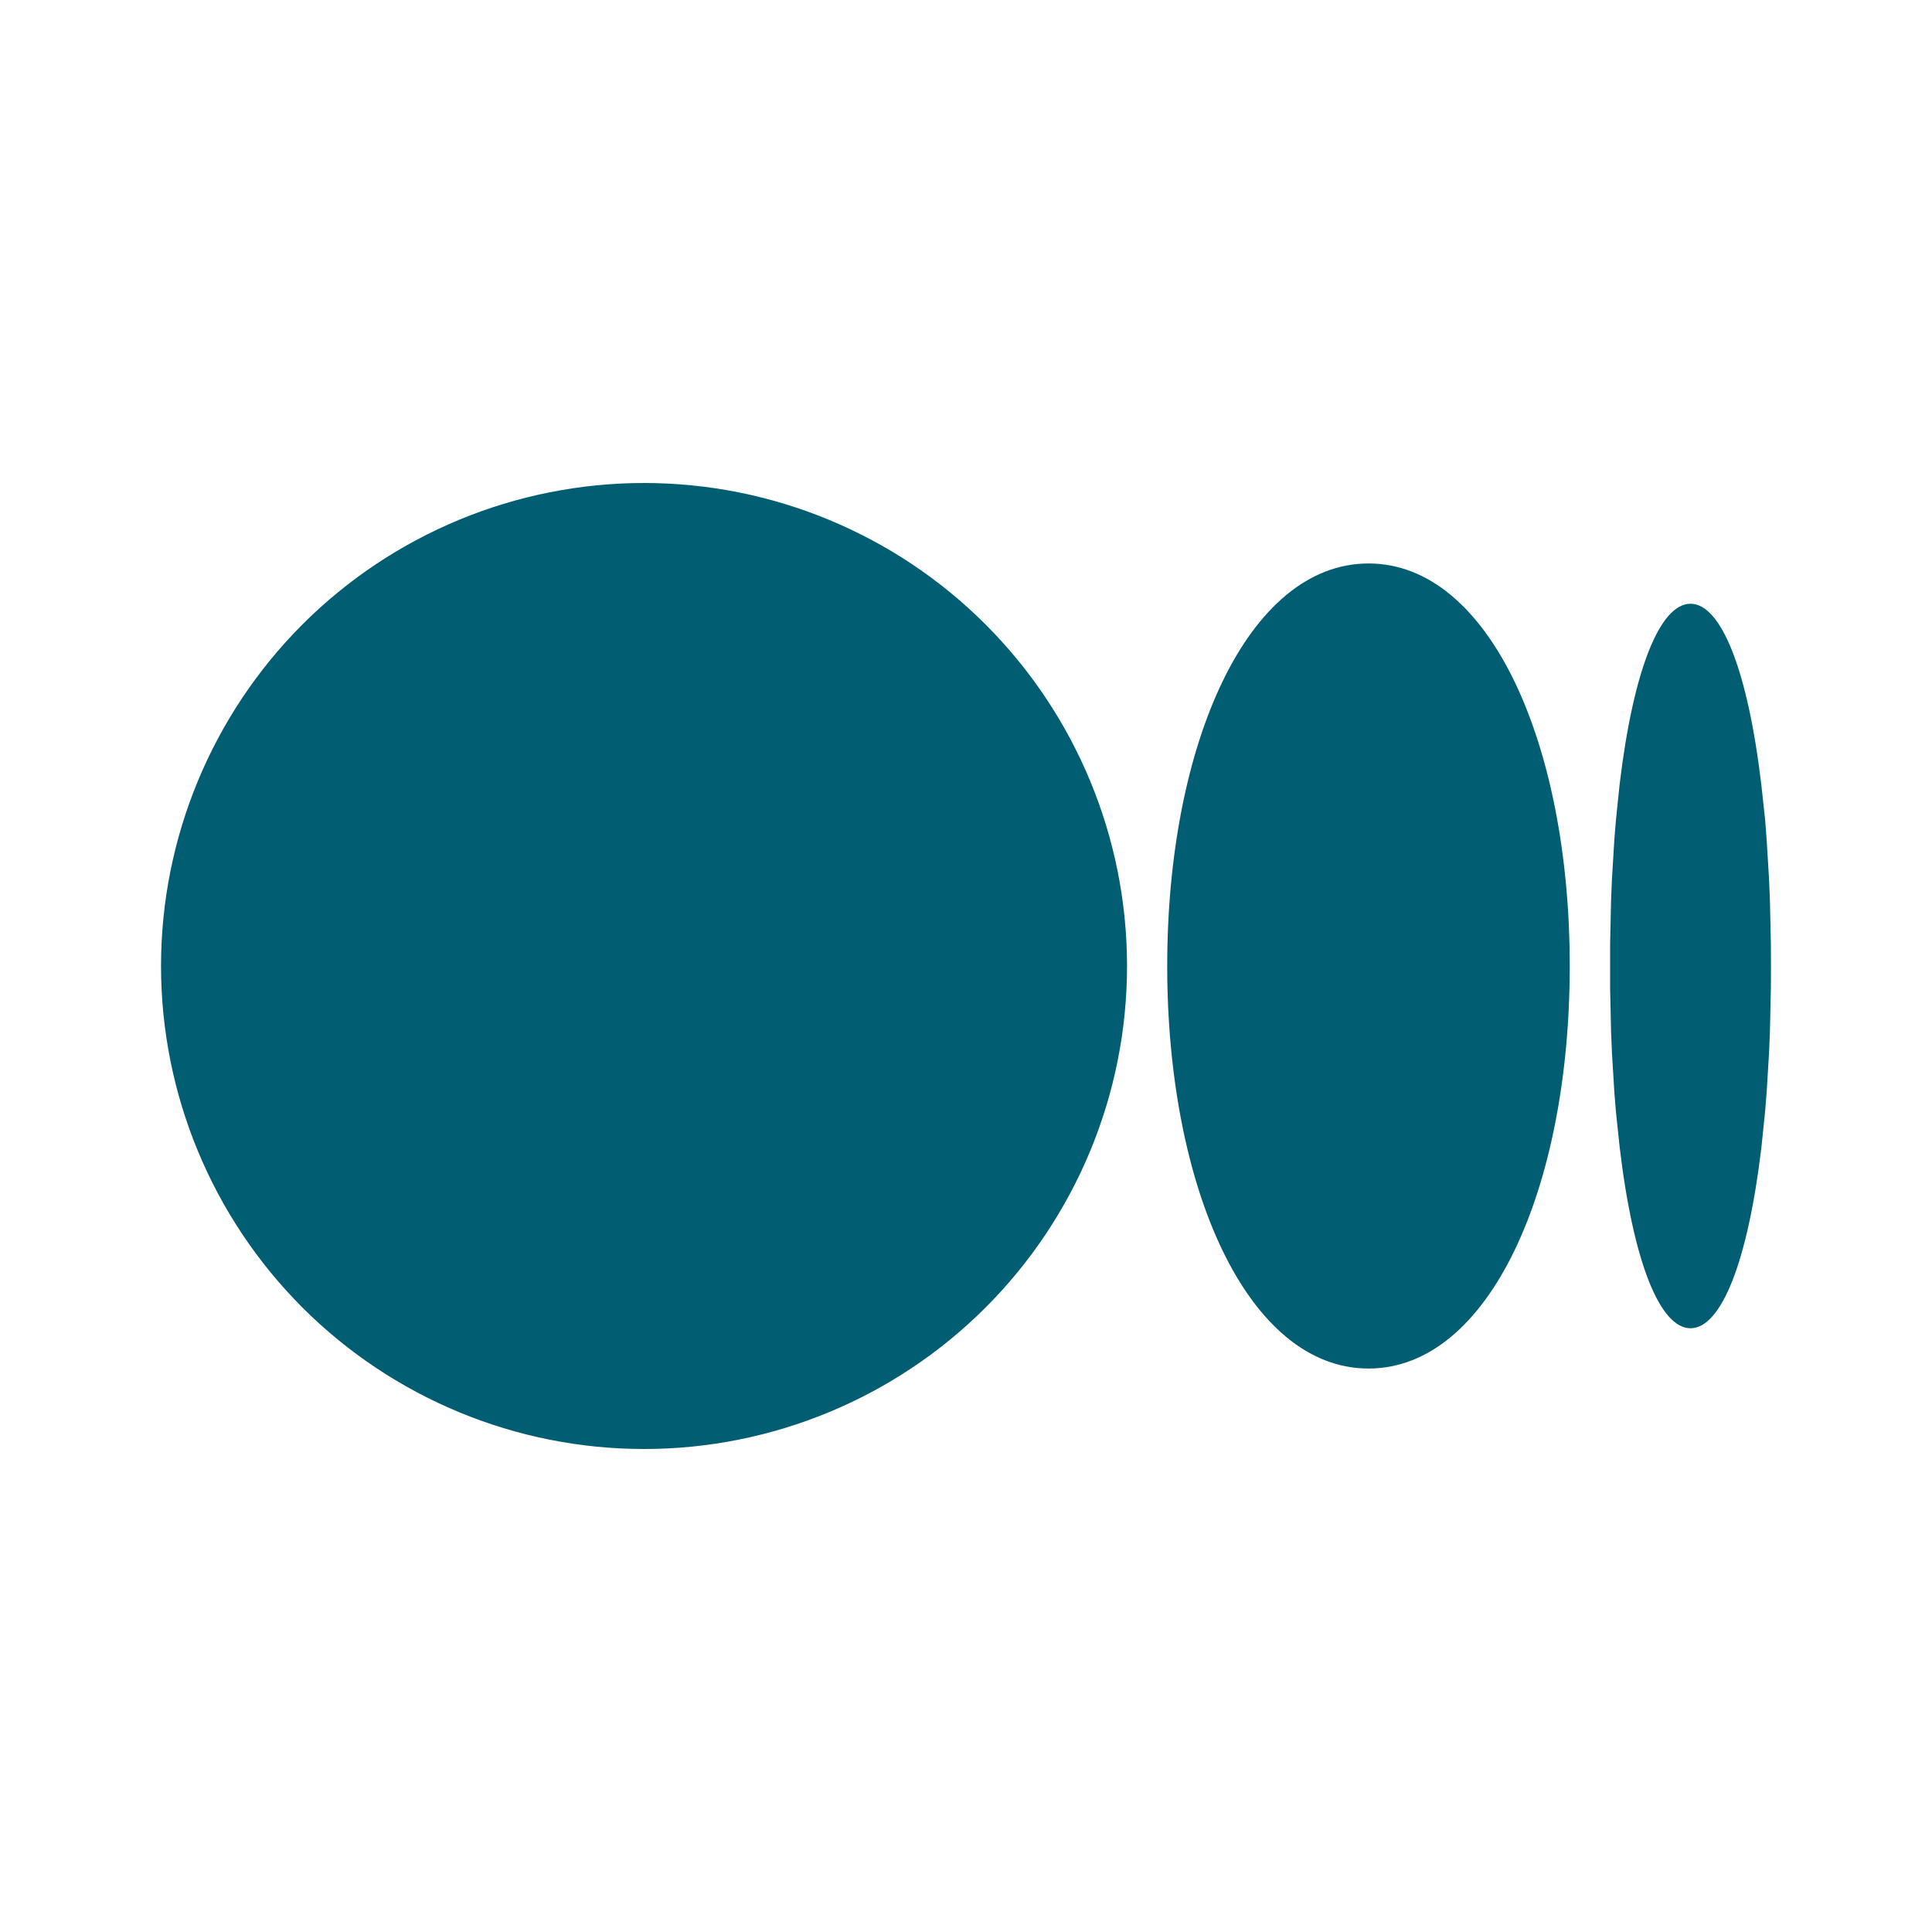 <svg width="20" height="20" viewBox="0 0 20 20" fill="none" xmlns="http://www.w3.org/2000/svg">
<g clip-path="url(#clip0_15125_6839)">
<path d="M6.667 5C7.993 5 9.265 5.527 10.202 6.464C11.14 7.402 11.667 8.674 11.667 10C11.667 11.326 11.14 12.598 10.202 13.536C9.265 14.473 7.993 15 6.667 15C5.341 15 4.069 14.473 3.131 13.536C2.194 12.598 1.667 11.326 1.667 10C1.667 8.674 2.194 7.402 3.131 6.464C4.069 5.527 5.341 5 6.667 5ZM14.167 5.833C15.417 5.833 16.25 7.699 16.25 10C16.25 12.301 15.417 14.167 14.167 14.167C12.917 14.167 12.083 12.301 12.083 10C12.083 7.699 12.917 5.833 14.167 5.833ZM17.5 6.25C17.817 6.25 18.093 6.939 18.233 8.122L18.273 8.491L18.288 8.687L18.313 9.098L18.322 9.314L18.332 9.765L18.333 10L18.332 10.235L18.322 10.686L18.313 10.902L18.288 11.313L18.272 11.509L18.234 11.878C18.093 13.062 17.818 13.75 17.5 13.75C17.183 13.75 16.907 13.061 16.767 11.878L16.728 11.509L16.712 11.313L16.687 10.902L16.678 10.686L16.668 10.235V9.765L16.678 9.314L16.687 9.098L16.712 8.687L16.728 8.491L16.766 8.122C16.907 6.938 17.183 6.25 17.5 6.25Z" fill="#005D72"/>
</g>
<defs>
<clipPath id="clip0_15125_6839">
<rect width="20" height="20" fill="white"/>
</clipPath>
</defs>
</svg>
